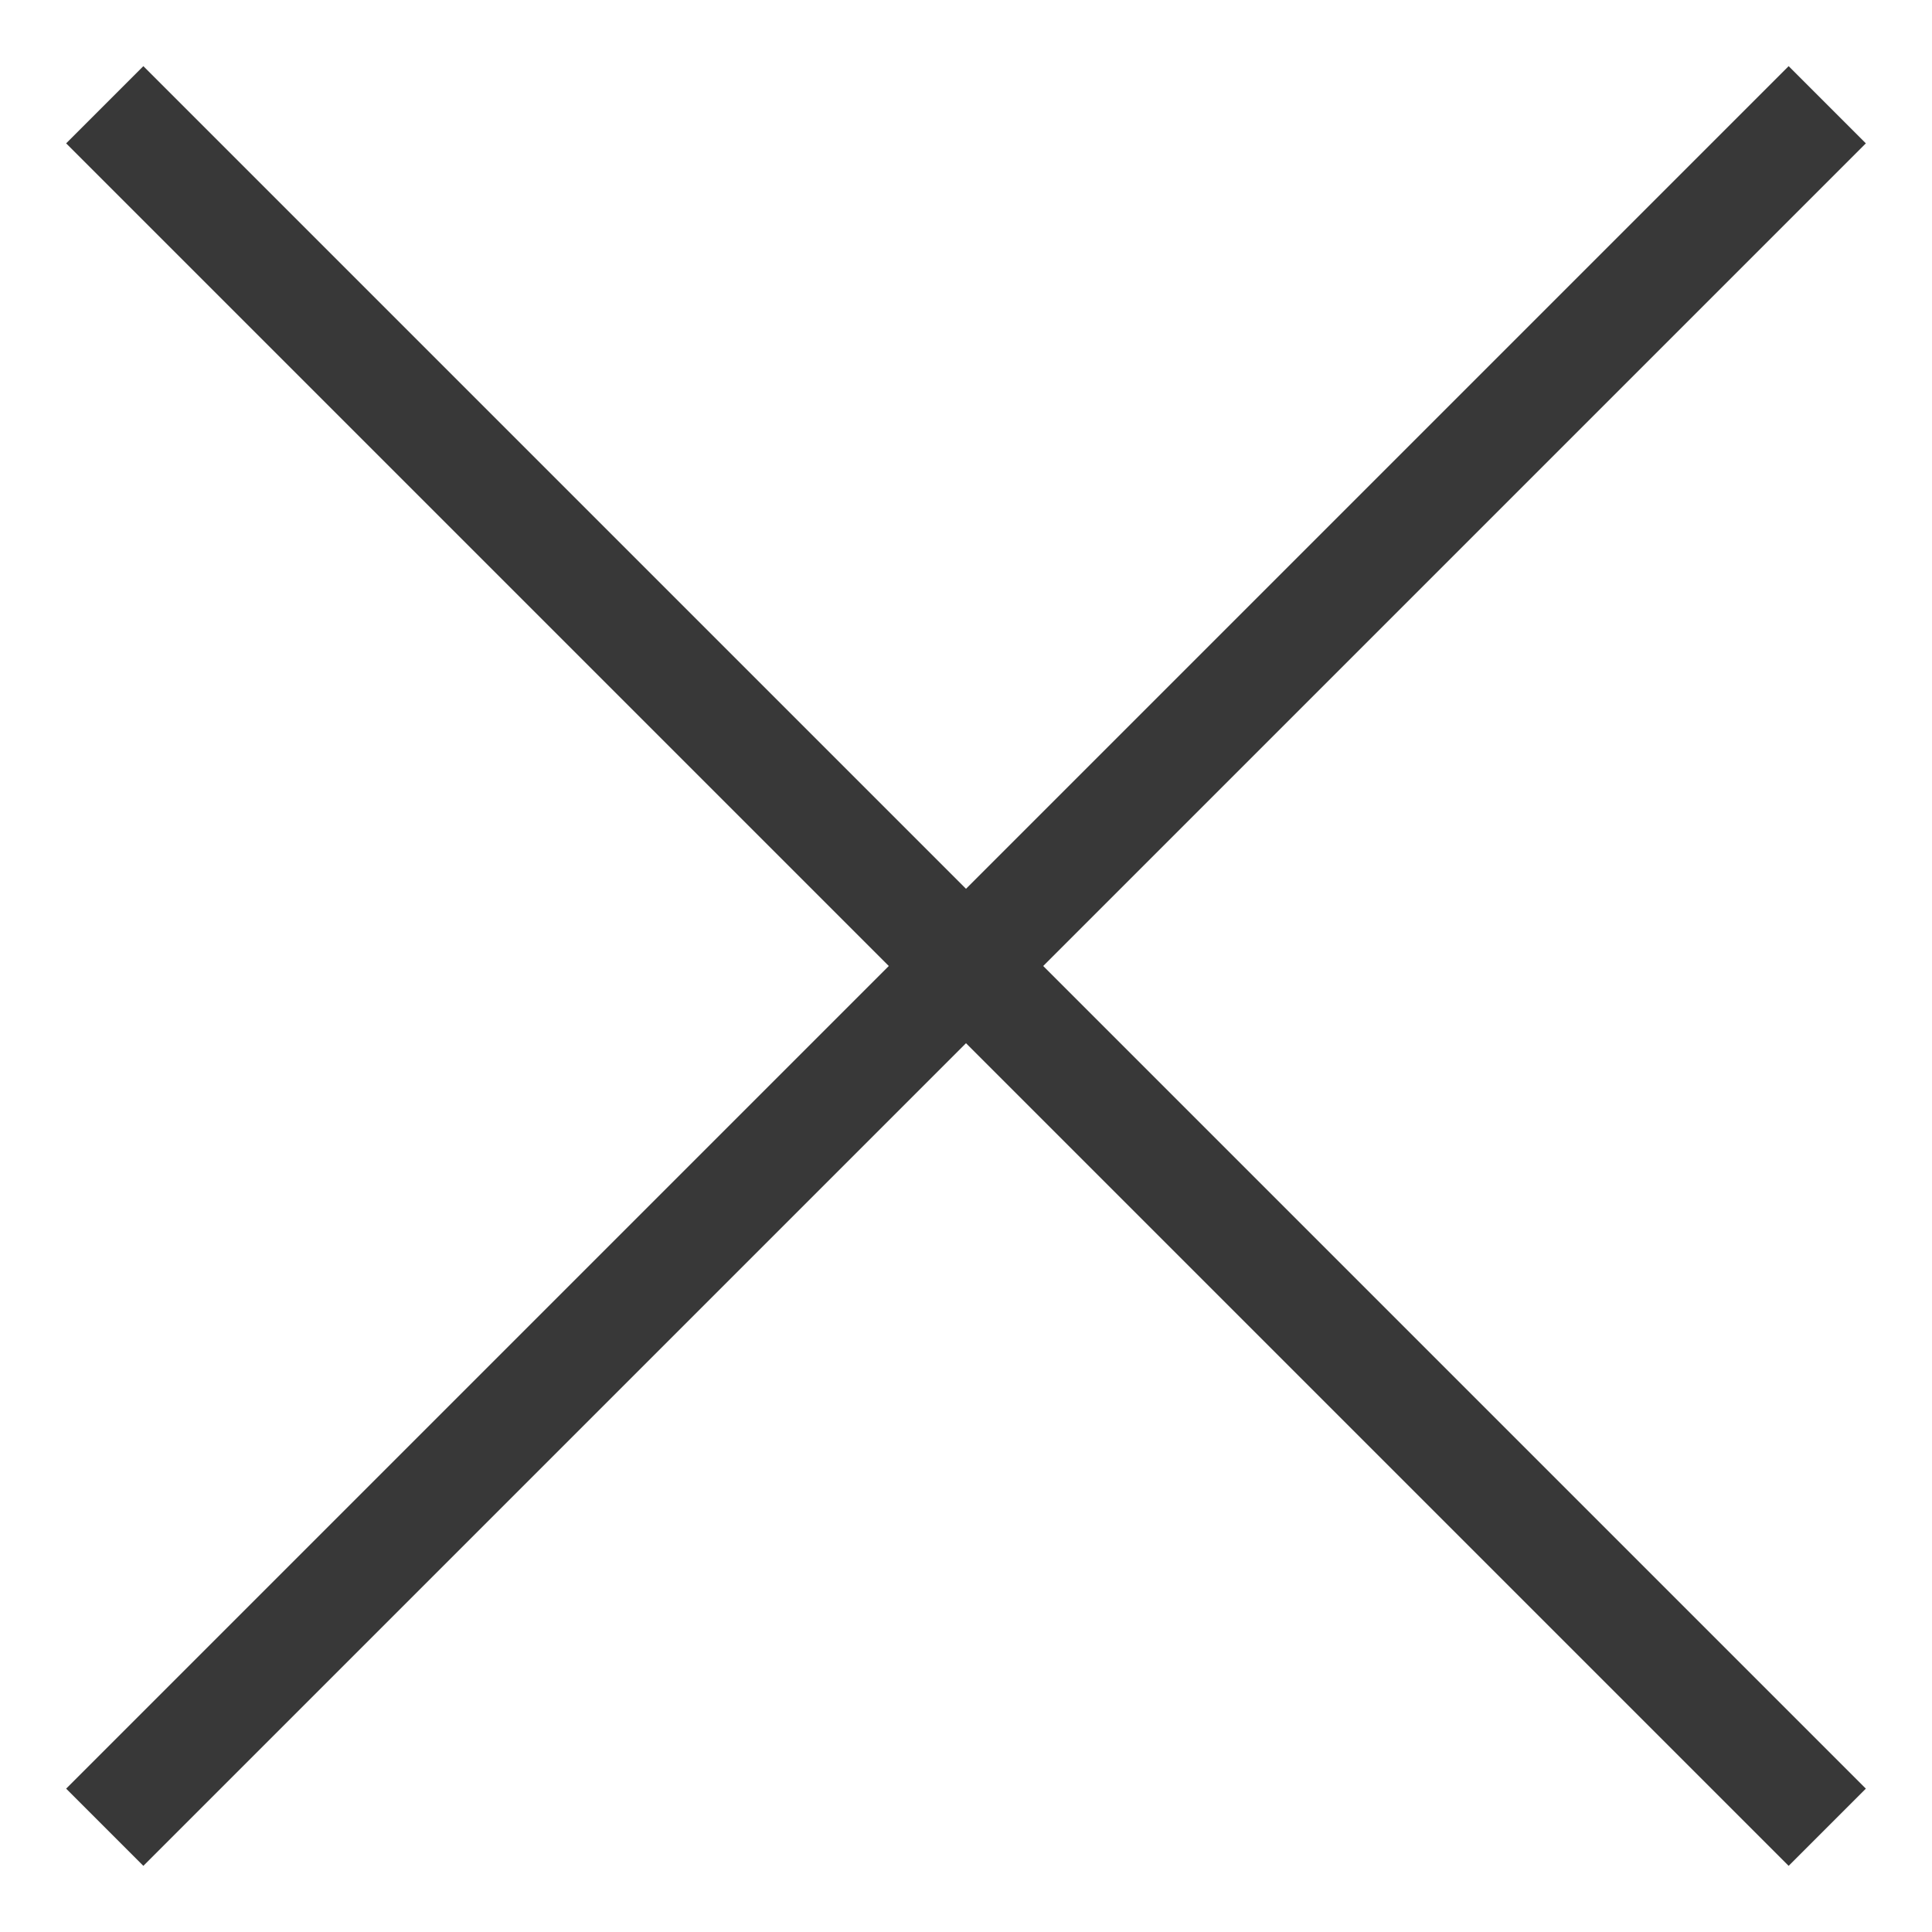 <?xml version="1.0" encoding="UTF-8"?> <svg xmlns="http://www.w3.org/2000/svg" width="23" height="23" viewBox="0 0 23 23" fill="none"><path d="M21.753 1.247L1.247 21.753" stroke="#383838" stroke-width="1.3"></path><path d="M21.753 21.753L1.247 1.247" stroke="#383838" stroke-width="1.3"></path></svg> 